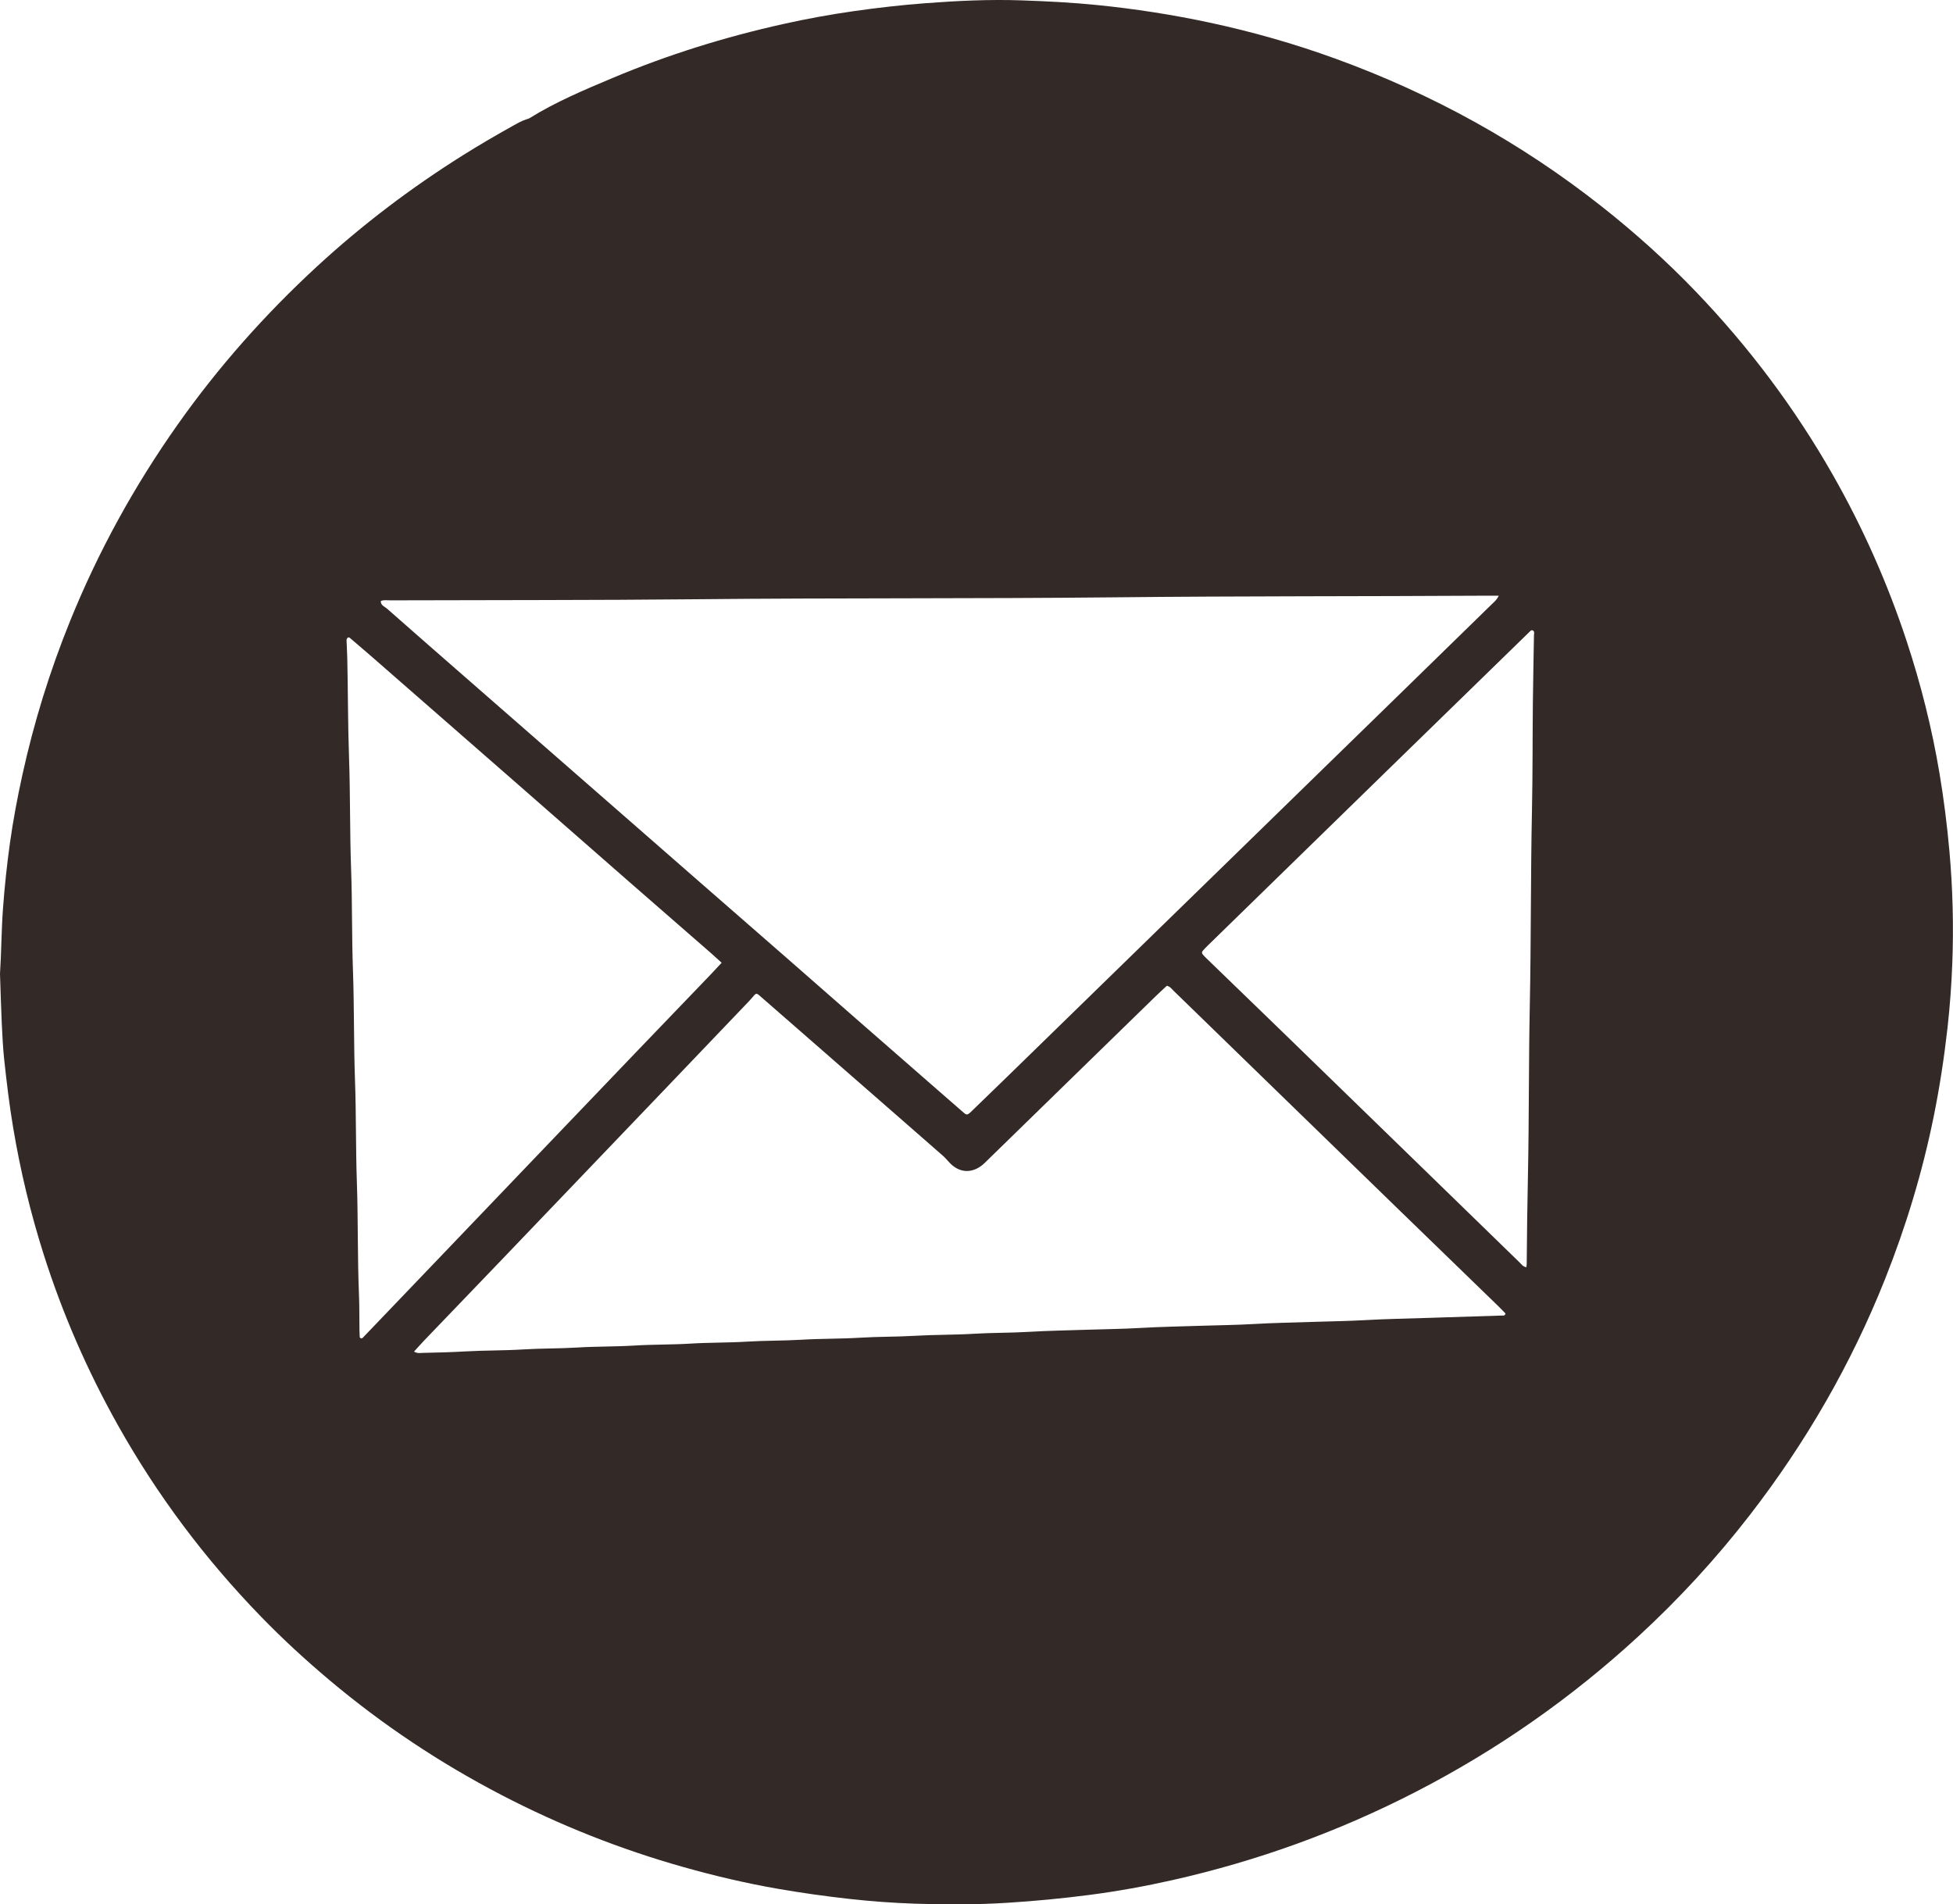<?xml version="1.0" encoding="UTF-8" standalone="no"?><svg xmlns="http://www.w3.org/2000/svg" xmlns:xlink="http://www.w3.org/1999/xlink" fill="#000000" height="934.2" preserveAspectRatio="xMidYMid meet" version="1" viewBox="0.0 0.0 958.2 934.2" width="958.2" zoomAndPan="magnify"><defs><clipPath id="a"><path d="M 0 0 L 958.172 0 L 958.172 934.238 L 0 934.238 Z M 0 0"/></clipPath></defs><g><g clip-path="url(#a)" id="change1_1"><path d="M 748.867 621.68 C 748.953 620.922 749.047 620.445 749.051 619.973 C 749.156 605.27 749.363 590.57 749.664 575.871 C 750.227 548.391 749.996 520.898 750.562 493.41 C 751.223 461.457 750.961 429.484 751.629 397.527 C 751.996 379.949 751.891 362.363 752.07 344.781 C 752.184 333.758 752.445 322.734 752.605 311.711 C 752.617 310.836 753.066 309.605 751.895 309.219 C 751.109 308.961 750.543 309.879 749.969 310.406 C 749.617 310.73 749.281 311.074 748.941 311.41 C 737.836 322.23 726.73 333.047 715.625 343.863 C 704.402 354.797 693.18 365.723 681.969 376.656 C 652.102 405.781 622.238 434.91 592.379 464.043 C 591.578 464.82 590.809 465.637 590.078 466.477 C 589.602 467.02 589.641 467.664 590.098 468.211 C 590.605 468.82 591.16 469.402 591.73 469.957 C 604.02 481.852 616.328 493.723 628.598 505.633 C 651.879 528.234 675.145 550.852 698.406 573.469 C 714.105 588.734 729.789 604.016 745.5 619.27 C 746.379 620.125 747.051 621.301 748.867 621.68 Z M 354.07 472.297 C 352.133 470.547 350.5 469.035 348.824 467.57 C 335.336 455.809 321.82 444.07 308.344 432.289 C 289.09 415.461 269.871 398.594 250.621 381.758 C 227.645 361.664 204.652 341.586 181.656 321.508 C 178.406 318.672 175.117 315.883 171.832 313.086 C 171.477 312.781 170.973 312.48 170.566 312.875 C 170.266 313.16 170.012 313.672 170.023 314.074 C 170.105 316.945 170.316 319.816 170.383 322.688 C 170.75 338.984 170.668 355.285 171.246 371.586 C 171.891 389.789 171.598 408.02 172.258 426.23 C 172.859 442.84 172.574 459.469 173.172 476.086 C 173.816 494.129 173.527 512.199 174.18 530.254 C 174.773 546.699 174.512 563.168 175.082 579.629 C 175.723 598.152 175.363 616.703 176.129 635.23 C 176.367 640.98 176.281 646.738 176.359 652.492 C 176.371 653.609 176.422 654.73 176.492 655.844 C 176.535 656.477 177.441 656.812 177.914 656.332 C 179.598 654.629 181.238 652.887 182.895 651.152 C 197.375 636.027 211.855 620.902 226.332 605.773 C 240.031 591.453 253.727 577.129 267.43 562.809 C 282.129 547.445 296.82 532.086 311.531 516.738 C 323.922 503.816 336.34 490.918 348.734 478.004 C 350.387 476.281 351.992 474.52 354.07 472.297 Z M 203.125 663.07 C 204.887 664.059 206.172 663.723 207.383 663.695 C 214.25 663.543 221.113 663.383 227.98 662.984 C 237.547 662.43 247.145 662.59 256.723 661.992 C 265.488 661.441 274.285 661.609 283.066 661.066 C 292.473 660.484 301.914 660.672 311.332 660.086 C 320.418 659.523 329.535 659.703 338.637 659.145 C 347.883 658.57 357.16 658.742 366.422 658.172 C 375.348 657.617 384.309 657.777 393.246 657.238 C 402.812 656.656 412.414 656.836 421.992 656.242 C 430.918 655.688 439.875 655.844 448.816 655.312 C 458.543 654.738 468.301 654.891 478.039 654.301 C 486.809 653.77 495.605 653.914 504.387 653.391 C 514.434 652.785 524.504 652.645 534.566 652.301 C 542.711 652.02 550.855 651.961 558.996 651.484 C 569.523 650.871 580.074 650.695 590.613 650.355 C 598.598 650.098 606.586 650.016 614.566 649.555 C 625.094 648.949 635.645 648.77 646.184 648.426 C 653.848 648.176 661.512 648.09 669.176 647.648 C 680.023 647.027 690.891 646.848 701.754 646.492 C 713.41 646.113 725.07 645.762 736.73 645.375 C 737.43 645.352 738.371 645.684 738.633 644.34 C 737.594 643.277 736.508 642.121 735.371 641.016 C 719.078 625.211 702.77 609.426 686.484 593.613 C 663.316 571.121 640.164 548.613 617.012 526.109 C 603.254 512.738 589.512 499.355 575.746 485.996 C 574.855 485.137 574.16 483.988 572.492 483.594 C 570.762 485.207 568.871 486.906 567.051 488.68 C 554.223 501.164 541.402 513.664 528.586 526.164 C 513.82 540.559 499.059 554.957 484.297 569.355 C 483.609 570.023 482.945 570.723 482.211 571.336 C 476.723 575.91 470.434 575.438 465.633 570.125 C 464.668 569.062 463.73 567.957 462.656 567.016 C 455.094 560.363 447.504 553.754 439.918 547.129 C 422.34 531.781 404.766 516.434 387.188 501.086 C 382.254 496.777 377.32 492.461 372.371 488.172 C 371.316 487.258 370.883 487.32 369.996 488.309 C 369.145 489.258 368.34 490.258 367.457 491.18 C 354.984 504.242 342.508 517.305 330.023 530.355 C 315.77 545.258 301.512 560.152 287.254 575.051 C 272.996 589.945 258.75 604.855 244.48 619.738 C 232.426 632.316 220.34 644.863 208.277 657.441 C 206.625 659.164 205.047 660.965 203.125 663.07 Z M 735.336 292.23 C 733.039 292.23 731.309 292.223 729.578 292.23 C 668.996 292.59 608.406 292.383 547.82 293.023 C 478.926 293.75 410.023 293.281 341.125 293.977 C 291.25 294.477 241.367 294.344 191.492 294.516 C 189.938 294.52 188.344 294.203 186.828 294.836 C 186.727 297.02 188.75 297.582 189.945 298.637 C 203.004 310.172 216.137 321.617 229.254 333.082 C 242.012 344.23 254.773 355.375 267.531 366.52 C 282.336 379.453 297.145 392.387 311.949 405.32 C 322.418 414.473 332.883 423.629 343.359 432.773 C 357.324 444.965 371.312 457.137 385.273 469.336 C 396.824 479.434 408.344 489.57 419.898 499.672 C 434.453 512.402 449.031 525.109 463.598 537.828 C 466.73 540.562 469.844 543.312 473.004 546.016 C 474.16 547.004 474.699 546.934 475.91 545.879 C 476.395 545.457 476.84 544.996 477.297 544.551 C 483.039 538.992 488.797 533.445 494.52 527.867 C 520.055 502.992 545.578 478.105 571.105 453.223 C 583.586 441.062 596.066 428.902 608.543 416.738 C 621.934 403.684 635.32 390.621 648.715 377.566 C 660.508 366.074 672.305 354.59 684.094 343.094 C 700.004 327.582 715.91 312.062 731.801 296.531 C 732.918 295.438 734.238 294.496 735.336 292.23 Z M 0 477.719 C 0.676 467.621 0.664 456.598 1.473 445.59 C 2.258 434.906 3.391 424.27 4.863 413.676 C 6.426 402.449 8.531 391.309 10.961 380.23 C 16.625 354.426 24.414 329.289 34.328 304.809 C 48.18 270.59 65.859 238.469 87.152 208.309 C 107.148 179.984 130.035 154.219 155.504 130.742 C 177.656 110.324 201.582 92.199 227.098 76.176 C 235.086 71.16 243.234 66.422 251.465 61.82 C 253.695 60.574 255.906 59.281 258.363 58.5 C 258.816 58.355 259.316 58.27 259.711 58.023 C 272.652 49.977 286.652 44.105 300.637 38.223 C 327.648 26.863 355.527 18.191 384.113 11.82 C 395.645 9.25 407.262 7.121 418.969 5.453 C 430.676 3.789 442.398 2.445 454.195 1.562 C 469.824 0.387 485.469 -0.367 501.129 0.18 C 513.574 0.609 526.012 1.227 538.426 2.484 C 556.879 4.352 575.156 7.18 593.289 11.051 C 614.406 15.562 635.117 21.469 655.406 28.848 C 702.793 46.086 746.395 70.137 785.992 101.41 C 802.324 114.309 817.766 128.191 832.168 143.215 C 858.176 170.34 880.566 200.18 899.18 232.848 C 914.016 258.898 926.117 286.16 935.496 314.625 C 942.453 335.738 947.852 357.246 951.543 379.18 C 953.691 391.941 955.305 404.758 956.453 417.652 C 958.086 435.992 958.555 454.355 957.848 472.73 C 957.441 483.254 956.68 493.77 955.504 504.262 C 953.859 518.871 951.648 533.375 948.723 547.785 C 943.18 575.094 935.148 601.652 924.84 627.531 C 908.227 669.23 885.988 707.711 858.547 743.195 C 841.98 764.613 823.688 784.477 803.77 802.805 C 770.887 833.059 734.582 858.434 694.844 878.918 C 656.867 898.492 617.031 912.914 575.379 922.301 C 561.988 925.32 548.48 927.773 534.848 929.555 C 521.379 931.316 507.887 932.598 494.328 933.457 C 479.145 934.422 463.965 934.402 448.797 933.895 C 438.113 933.531 427.434 932.746 416.785 931.566 C 405.031 930.262 393.348 928.625 381.699 926.602 C 366.109 923.895 350.734 920.273 335.512 915.988 C 304.504 907.262 274.695 895.461 246.109 880.613 C 215.926 864.938 187.781 846.195 161.738 824.309 C 149.98 814.426 138.691 804.043 127.996 793.02 C 100.578 764.77 77.141 733.535 57.867 699.191 C 42.887 672.488 30.703 644.566 21.43 615.383 C 14.941 594.961 9.957 574.176 6.426 553.031 C 4.582 541.996 3.25 530.906 2.062 519.793 C 1.434 513.922 1.148 508.008 0.871 502.105 C 0.508 494.281 0.305 486.453 0 477.719" fill="#332927"/></g></g></svg>